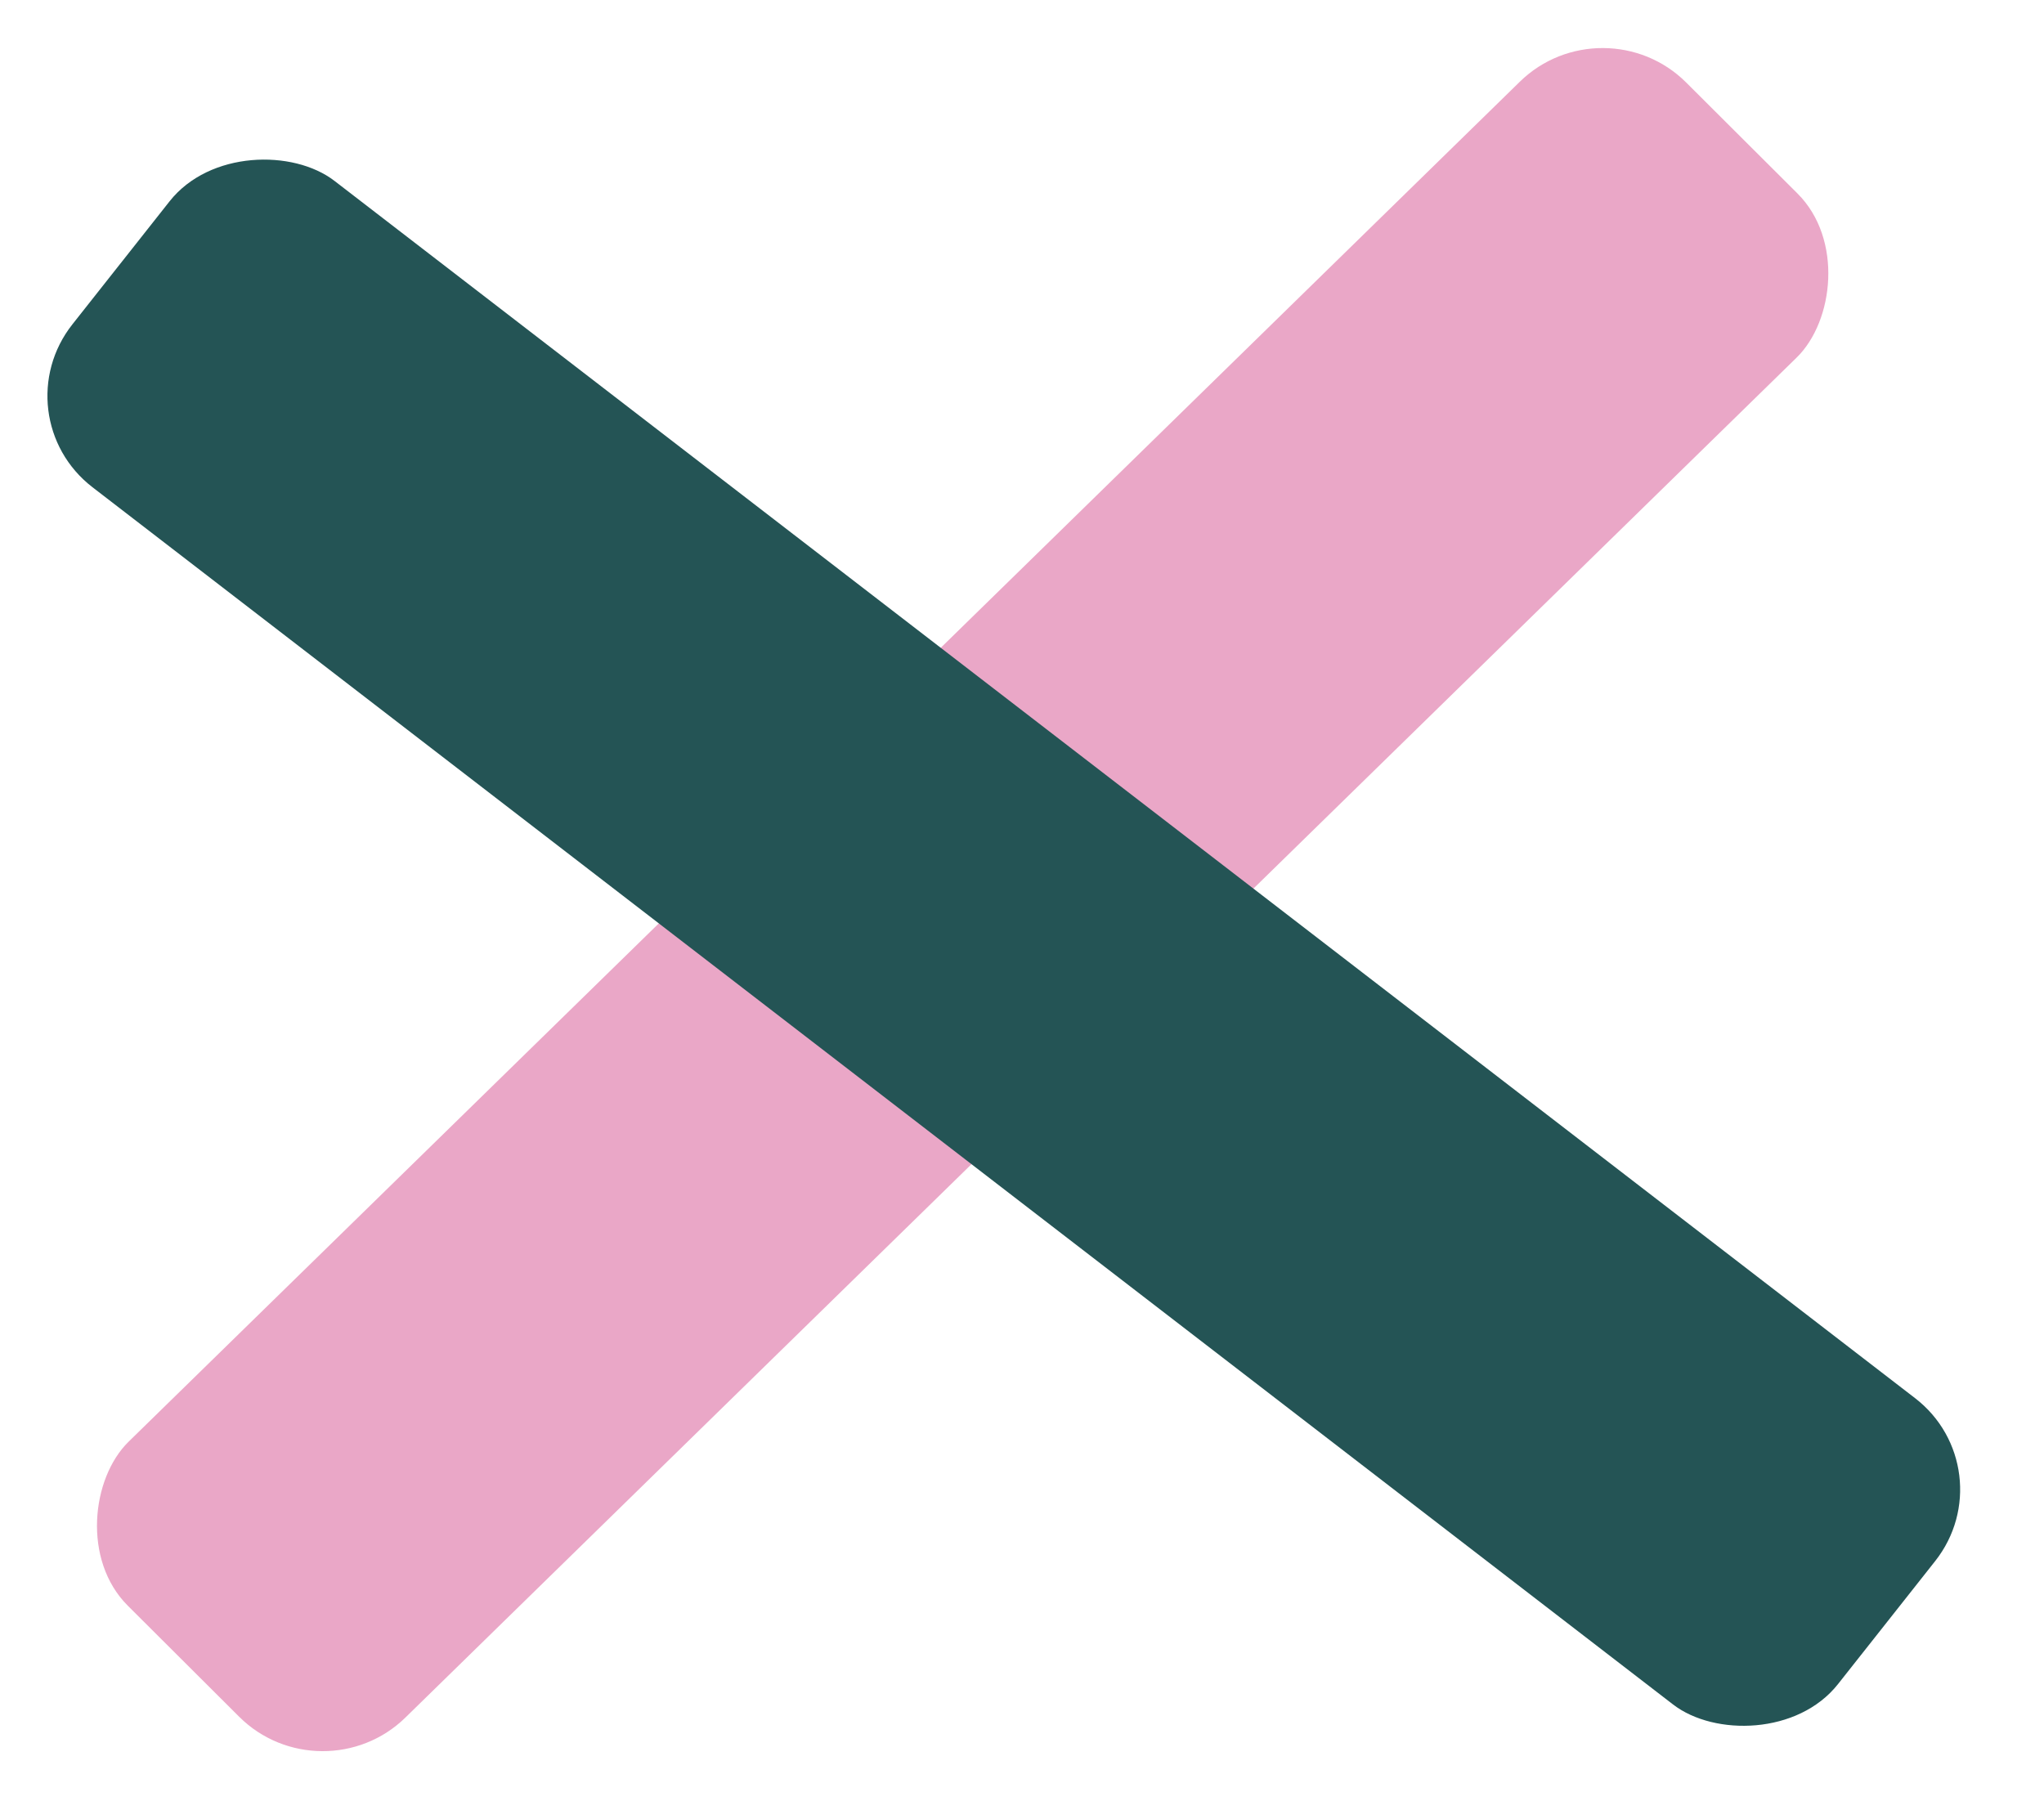 <svg width="35" height="31" fill="none" xmlns="http://www.w3.org/2000/svg"><rect width="6.693" height="37.319" rx="2" transform="matrix(.708 .706 -.715 .699 27.456 0)" fill="#EAA7C7"/><rect width="6.683" height="38.173" rx="2" transform="matrix(.62 -.785 .792 .61 0 7.124)" fill="#245455"/></svg>